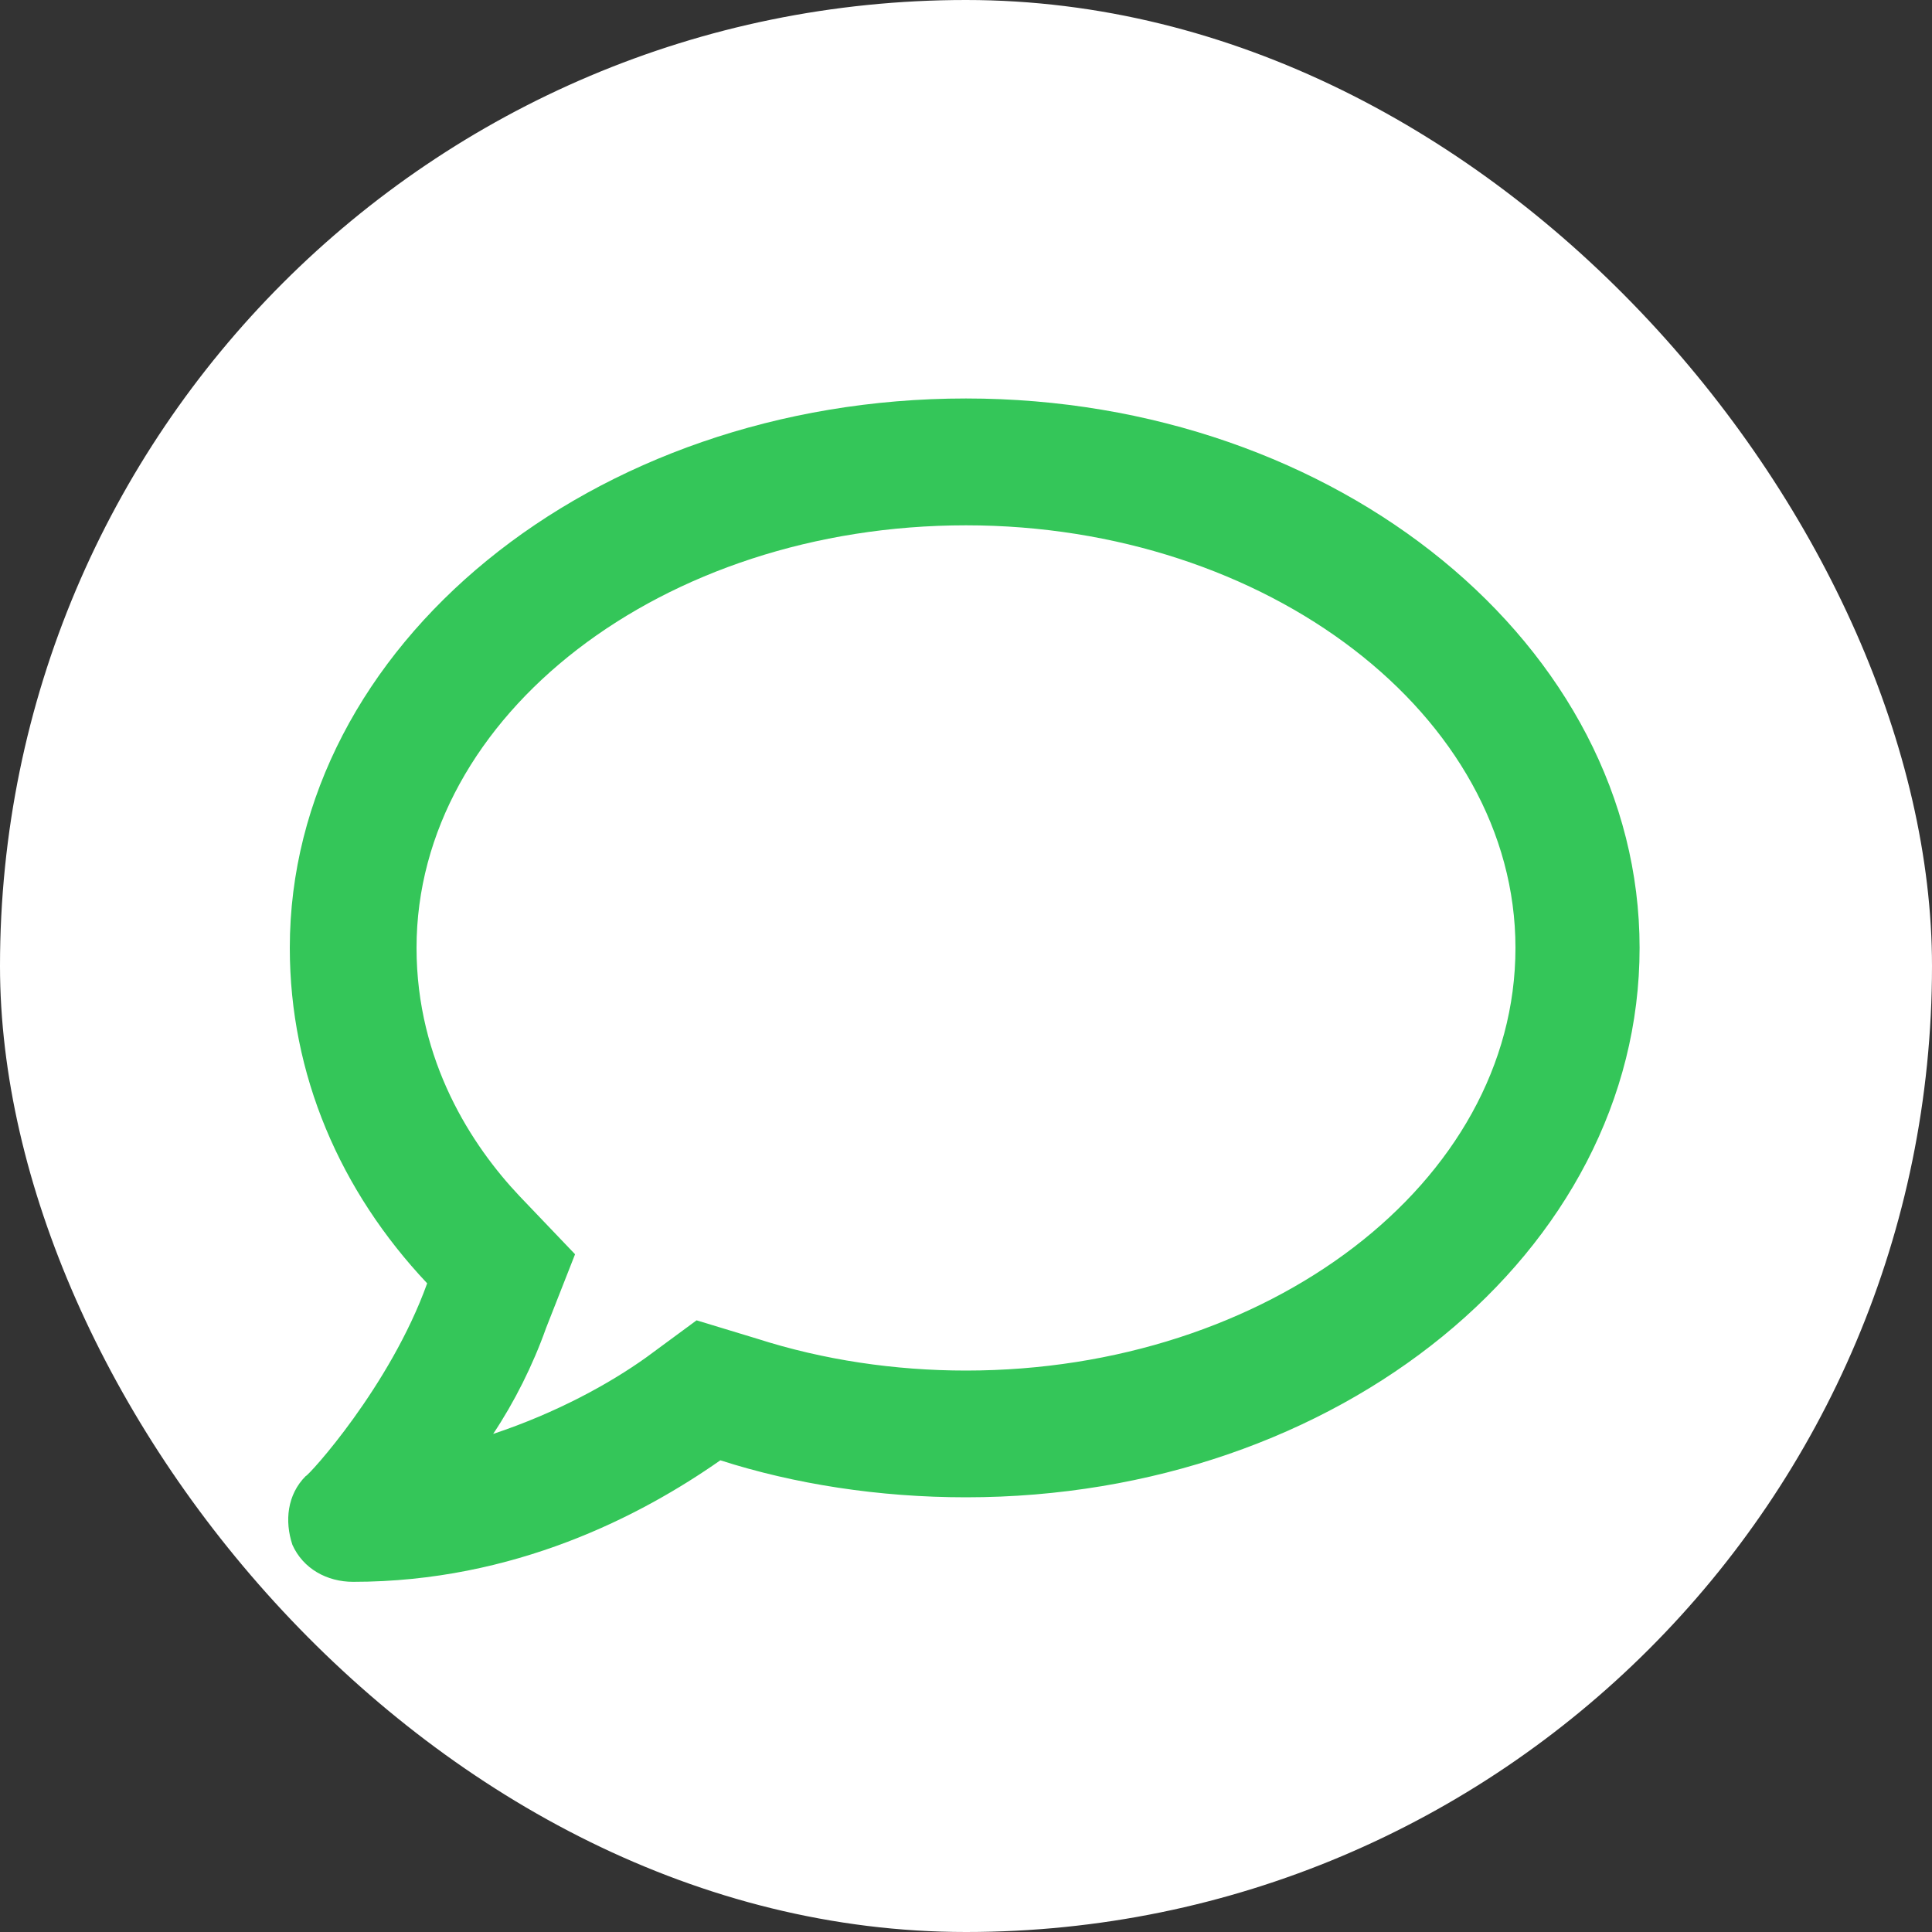<svg width="20" height="20" viewBox="0 0 20 20" fill="none" xmlns="http://www.w3.org/2000/svg">
<rect x="0" y="0" width="20" height="20" fill="#333333" stroke="none"/>
<rect width="20" height="20" rx="10" fill="white"/>
<path d="M10 4.125C13.855 4.125 16.973 6.695 16.973 9.812C16.973 12.957 13.855 15.5 10 15.5C9.098 15.5 8.223 15.363 7.457 15.117C6.637 15.691 5.324 16.375 3.656 16.375C3.383 16.375 3.137 16.238 3.027 15.992C2.945 15.746 2.973 15.473 3.164 15.281C3.191 15.281 4.039 14.352 4.422 13.285C3.52 12.328 3 11.125 3 9.812C3 6.695 6.117 4.125 10 4.125ZM10 14.188C13.117 14.188 15.688 12.246 15.688 9.812C15.688 7.406 13.117 5.438 10 5.438C6.855 5.438 4.312 7.406 4.312 9.812C4.312 10.988 4.887 11.863 5.379 12.383L5.953 12.984L5.652 13.75C5.516 14.133 5.324 14.516 5.105 14.844C5.762 14.625 6.309 14.324 6.691 14.051L7.211 13.668L7.84 13.859C8.523 14.078 9.262 14.188 10 14.188Z" fill="#34C659"/>
</svg>
